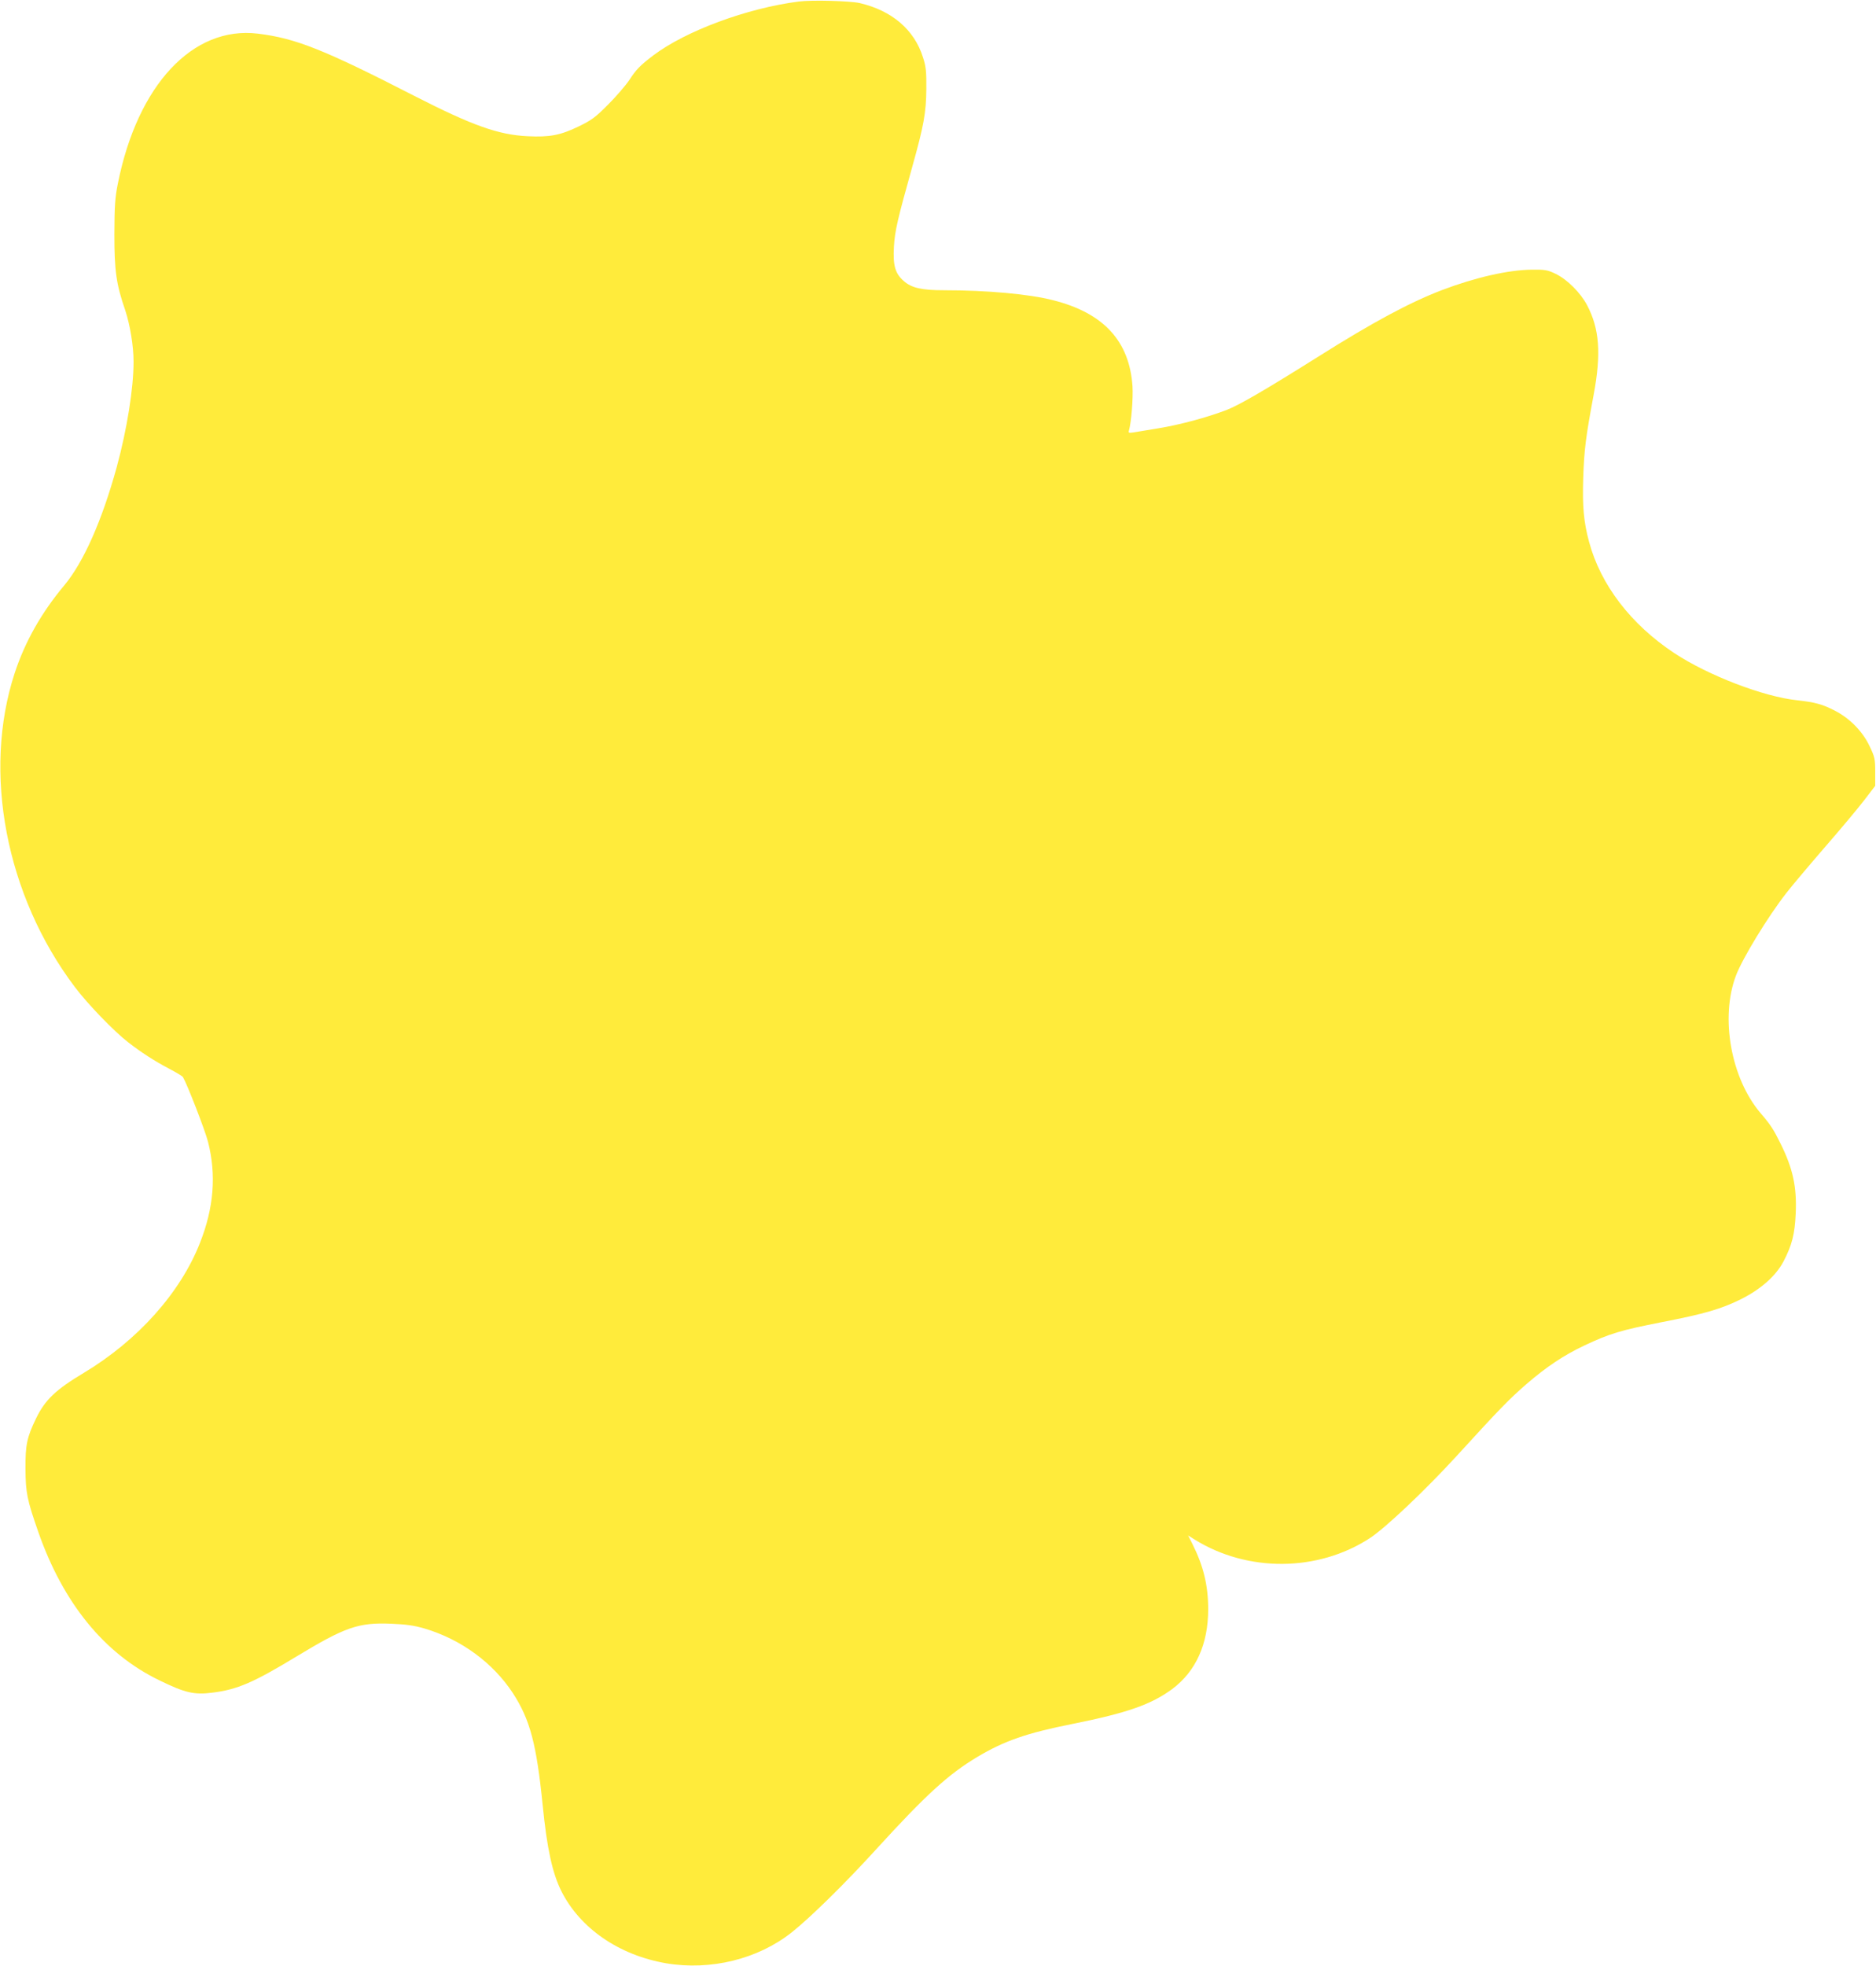 <?xml version="1.0" standalone="no"?>
<!DOCTYPE svg PUBLIC "-//W3C//DTD SVG 20010904//EN"
 "http://www.w3.org/TR/2001/REC-SVG-20010904/DTD/svg10.dtd">
<svg version="1.0" xmlns="http://www.w3.org/2000/svg"
 width="1222pt" height="1280pt" viewBox="0 0 1222 1280"
 preserveAspectRatio="xMidYMid meet">
<g transform="translate(0,1280) scale(0.1,-0.1)"
fill="#ffeb3b" stroke="none">
<path d="M5203 12790 c-337 -43 -736 -191 -948 -351 -84 -64 -111 -91 -155
-159 -24 -36 -86 -108 -139 -161 -83 -84 -109 -102 -191 -142 -120 -58 -189
-71 -333 -64 -191 9 -361 70 -737 262 -589 302 -774 376 -1021 406 -423 51
-783 -334 -911 -975 -19 -94 -22 -145 -23 -331 0 -238 12 -326 71 -496 31 -94
54 -232 54 -334 0 -175 -43 -442 -110 -688 -96 -348 -215 -616 -340 -767 -151
-180 -258 -370 -325 -575 -210 -643 -57 -1445 391 -2040 83 -111 257 -291 349
-362 85 -66 172 -122 263 -170 48 -25 90 -50 94 -57 29 -50 145 -349 163 -421
55 -215 38 -429 -52 -657 -127 -325 -406 -637 -758 -848 -182 -109 -251 -175
-309 -294 -61 -125 -71 -175 -70 -331 1 -155 10 -200 84 -412 162 -462 429
-790 785 -963 169 -83 229 -97 347 -82 164 20 269 66 548 235 319 193 405 223
619 214 96 -4 147 -11 216 -31 239 -71 446 -223 576 -421 112 -173 154 -332
194 -730 28 -282 63 -442 122 -560 122 -242 375 -416 682 -469 290 -49 599 27
819 202 121 96 350 321 550 541 325 356 469 487 657 600 178 106 322 156 623
216 354 71 511 126 648 227 154 115 234 293 234 519 0 156 -31 283 -104 428
l-27 53 43 -27 c345 -214 801 -211 1139 8 100 64 363 313 569 538 284 311 341
369 455 468 127 110 244 188 376 250 165 78 240 100 505 152 274 53 385 85
514 149 130 65 227 151 277 245 56 107 74 179 80 312 8 174 -18 294 -99 457
-46 93 -64 121 -130 198 -193 227 -264 622 -160 896 43 113 209 385 328 537
34 44 146 177 248 295 103 118 219 257 259 309 l72 94 0 91 c0 84 -3 97 -37
168 -45 95 -128 180 -225 230 -81 42 -129 55 -245 68 -221 23 -582 162 -803
308 -282 187 -479 444 -554 724 -35 129 -44 230 -38 417 6 182 16 262 68 541
50 267 38 429 -43 583 -43 81 -128 166 -203 203 -54 26 -69 29 -155 28 -154
-1 -372 -51 -590 -134 -210 -81 -447 -208 -804 -433 -344 -216 -514 -315 -597
-347 -129 -49 -303 -96 -444 -119 -71 -12 -145 -24 -163 -27 -29 -4 -33 -3
-28 13 15 52 28 209 23 288 -20 294 -188 477 -517 560 -155 40 -429 65 -711
65 -145 0 -212 15 -263 61 -55 48 -70 101 -63 222 6 104 23 176 120 523 74
264 90 351 91 504 1 114 -2 146 -22 207 -56 179 -202 304 -412 353 -63 14
-310 21 -397 10z"/>
</g>
</svg>

